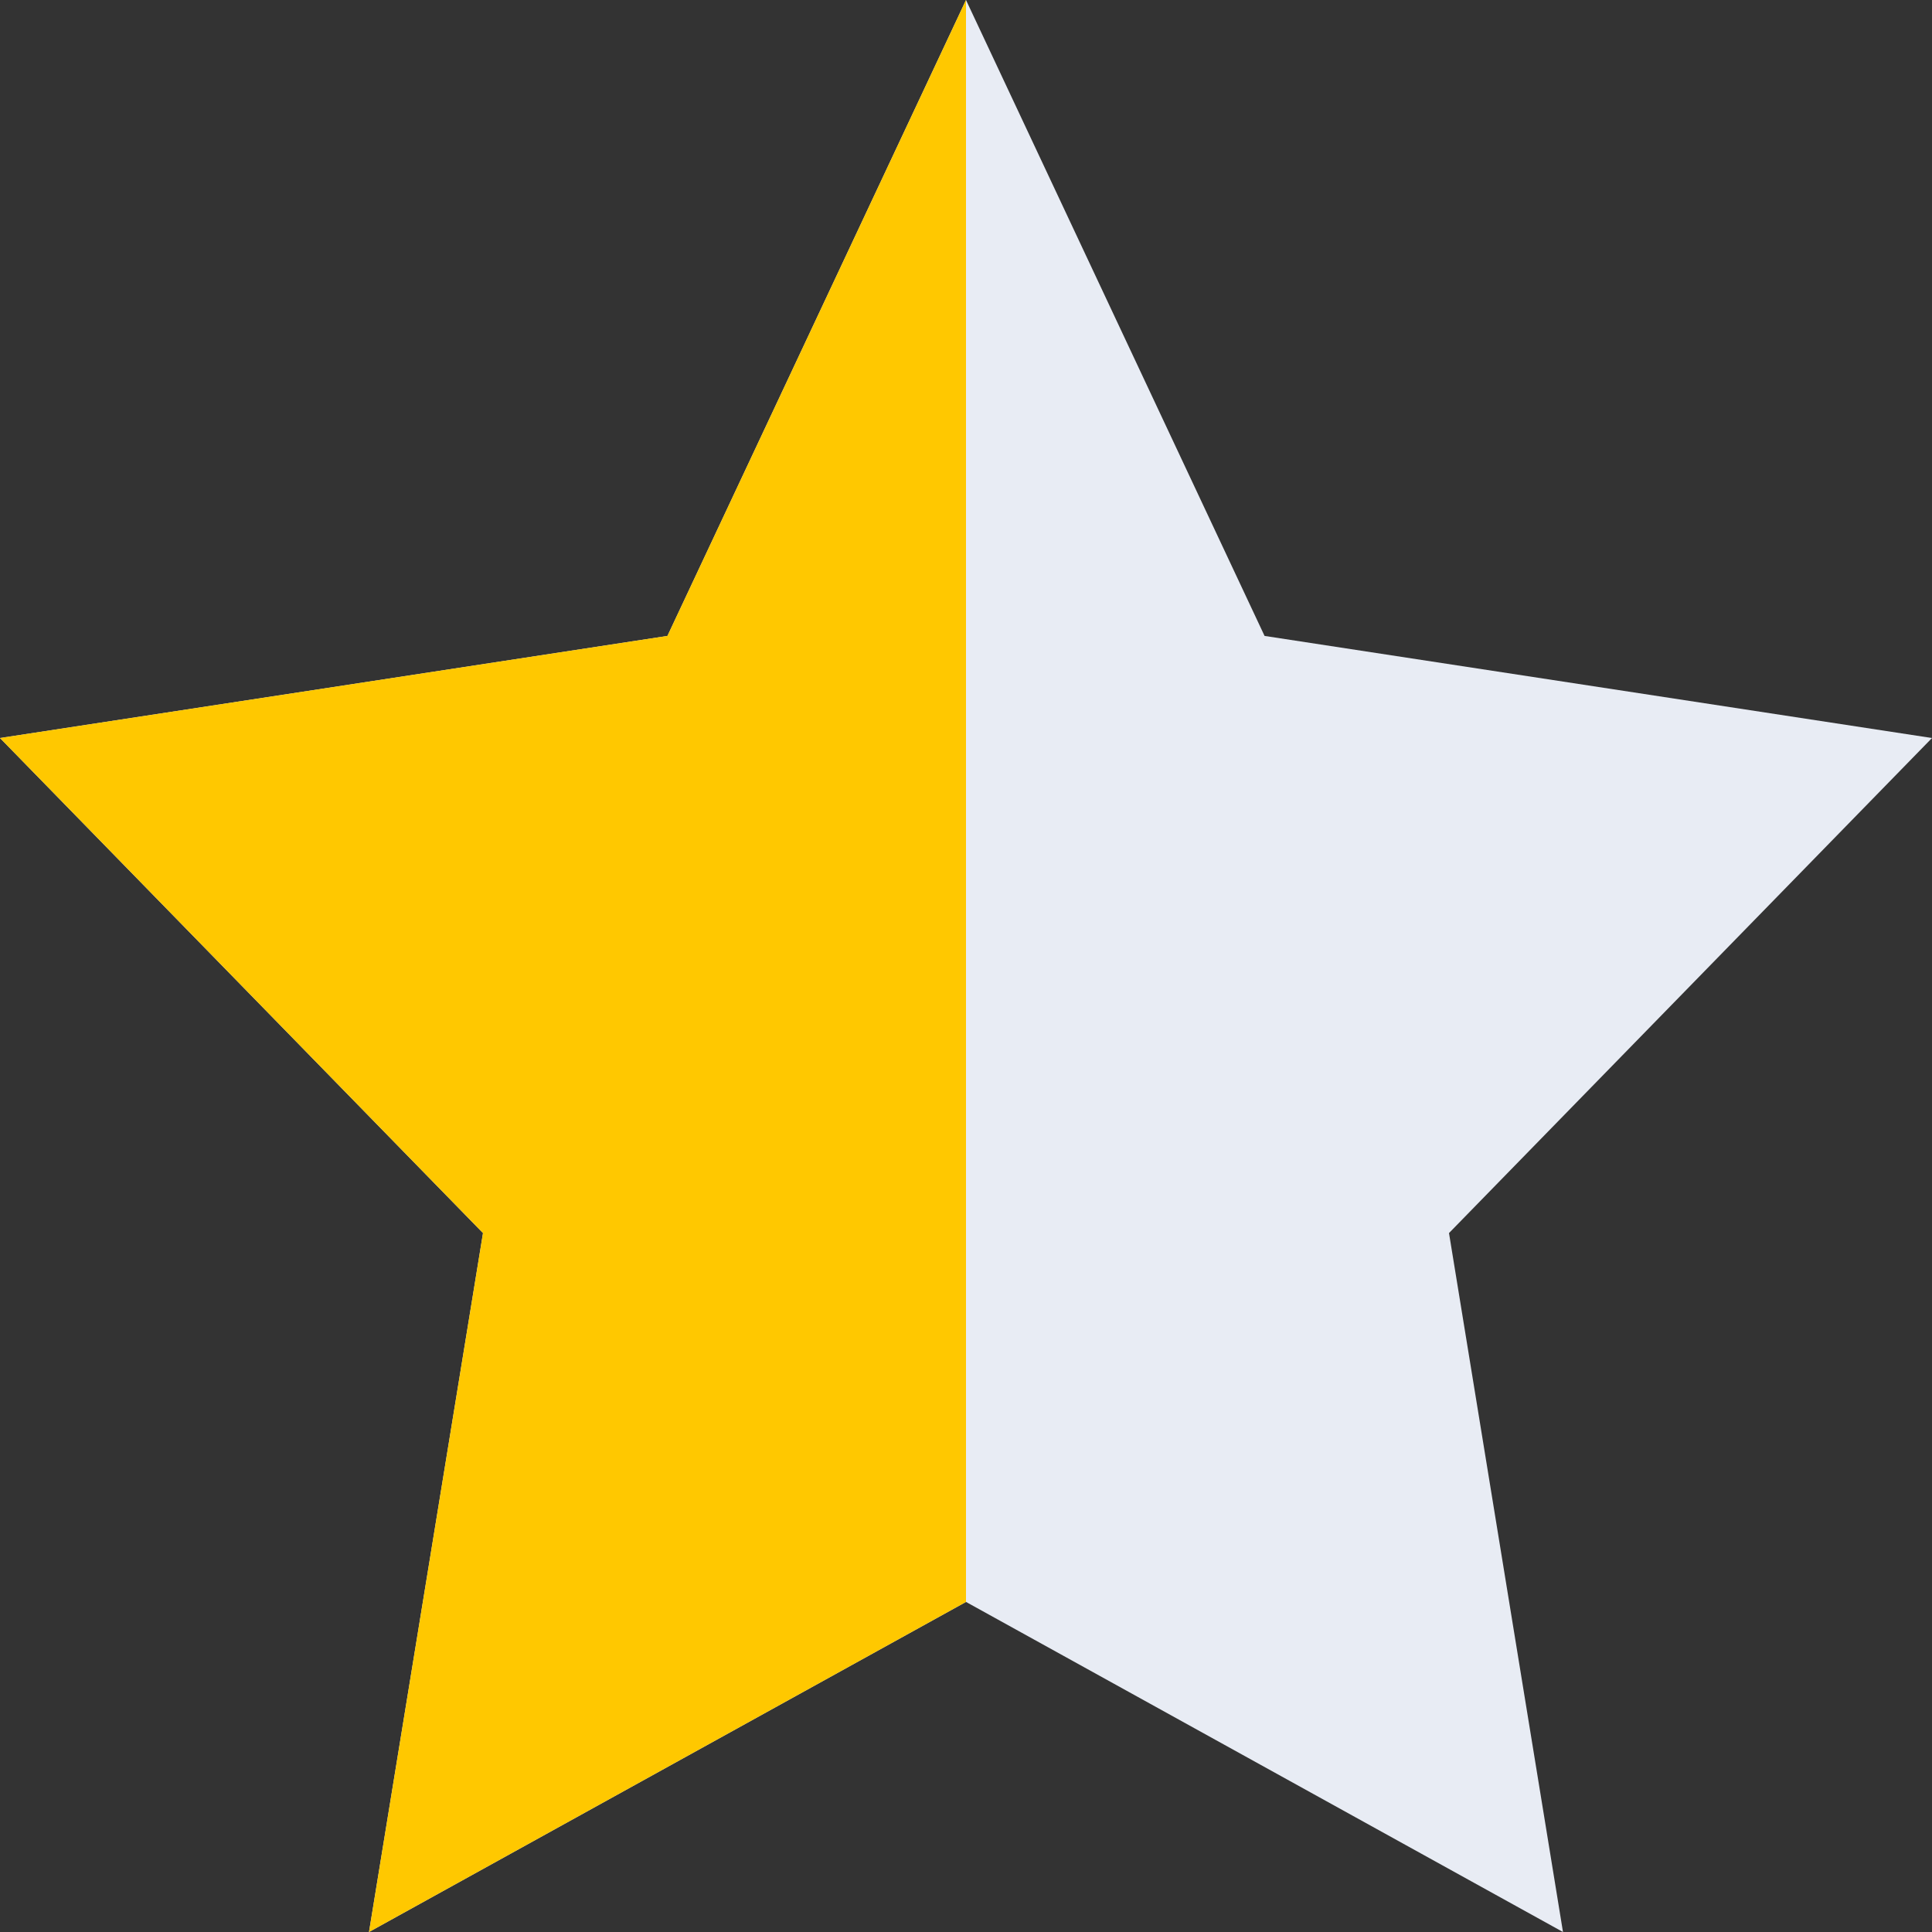 <svg width="13" height="13" viewBox="0 0 13 13" fill="none" xmlns="http://www.w3.org/2000/svg">
<rect x="0" y="0" width="13" height="13" fill="#333333" stroke="none"/>
<path fill-rule="evenodd" clip-rule="evenodd" d="M6.5 10.779L2.483 13L3.25 8.297L0 4.966L4.491 4.279L6.5 0L8.509 4.279L13 4.966L9.75 8.297L10.517 13L6.5 10.779Z" fill="#E8ECF4"/>
<path fill-rule="evenodd" clip-rule="evenodd" d="M6.5 10.779L2.483 13L3.25 8.297L0 4.966L4.491 4.279L6.5 0V10.779Z" fill="#FFC800"/>
</svg>
